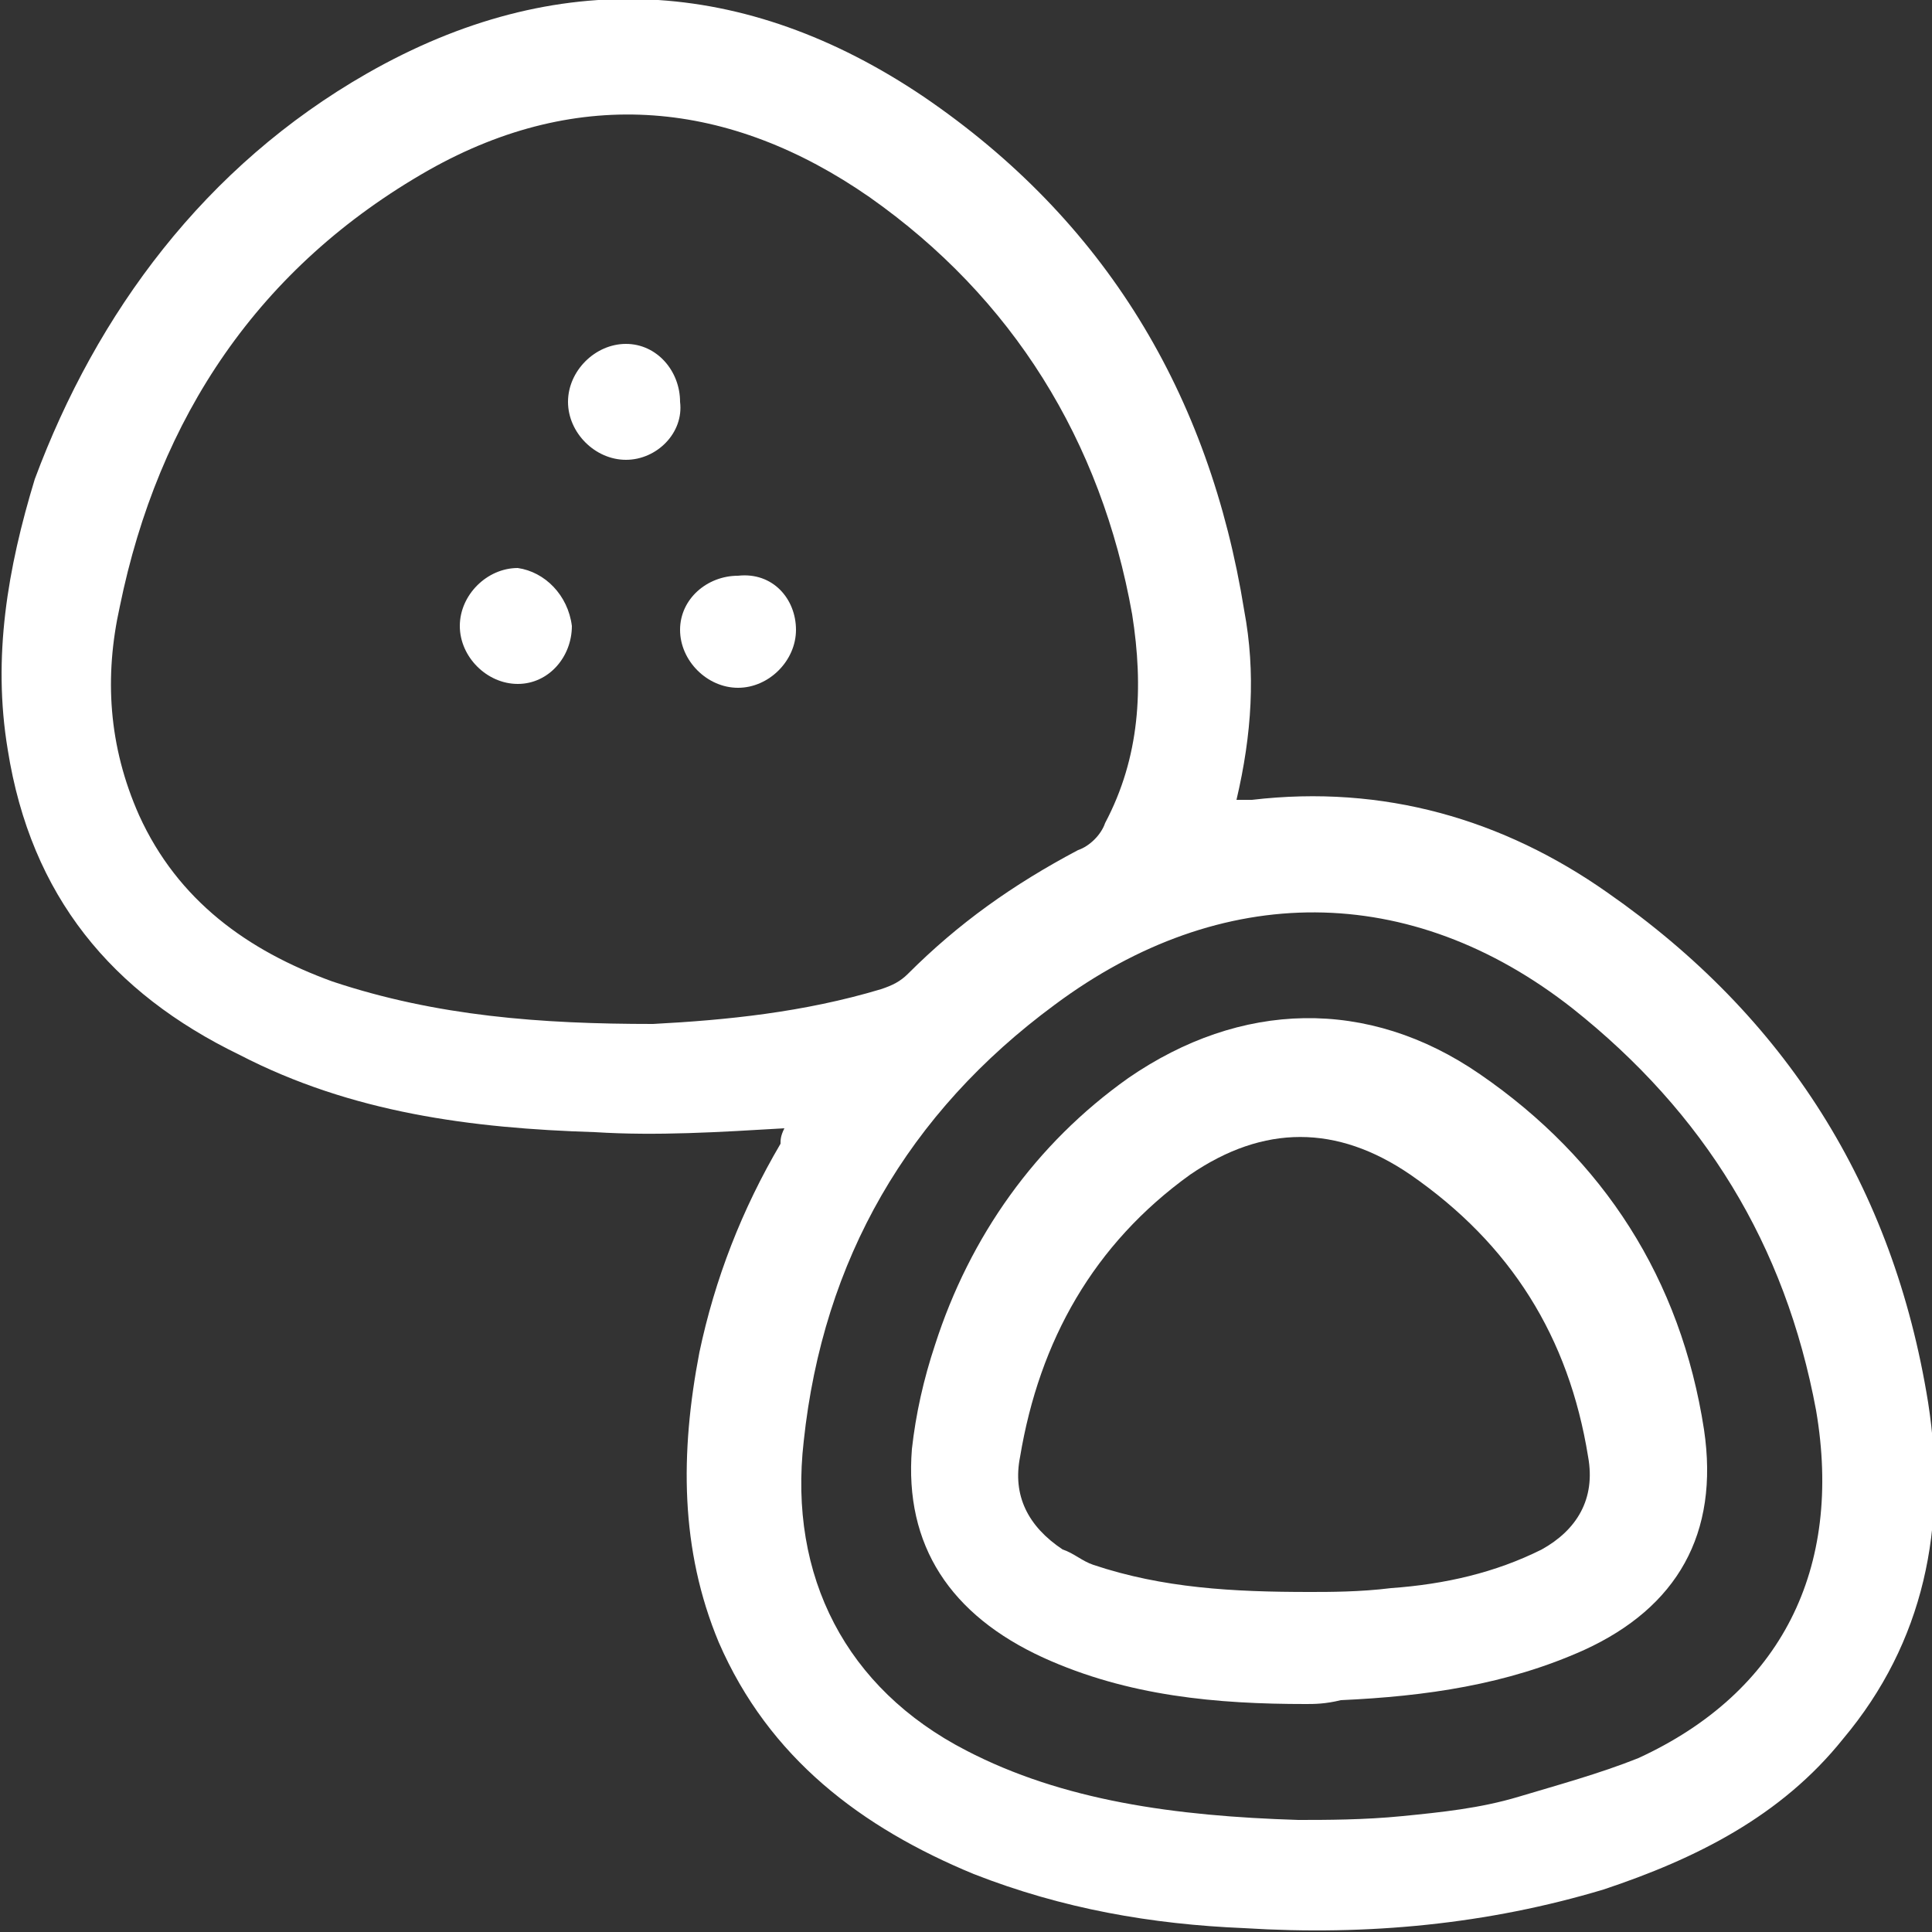 <?xml version="1.0" encoding="utf-8"?>
<!-- Generator: Adobe Illustrator 24.0.1, SVG Export Plug-In . SVG Version: 6.00 Build 0)  -->
<svg version="1.1" id="Layer_1" xmlns="http://www.w3.org/2000/svg" xmlns:xlink="http://www.w3.org/1999/xlink" x="0px" y="0px"
	 viewBox="0 0 50 50" style="enable-background:new 0 0 50 50;" xml:space="preserve">
<rect x="0" y="0" width="50" height="50" fill="#333333" stroke="none"/>
<style type="text/css">
	.st0{fill:#FFFFFF;}
</style>
<g id="qw48sS_1_">
	<g>
		<path class="st0" d="M20.3,29.2c-1.7,0.1-3.3,0.2-4.9,0.1c-3.2-0.1-6.3-0.5-9.2-2c-3.3-1.6-5.4-4.1-6-7.9c-0.4-2.4,0-4.7,0.7-7
			C2.5,8.1,5.3,4.3,9.5,1.9c4.9-2.8,9.8-2.5,14.4,0.6c4.7,3.2,7.4,7.7,8.3,13.3c0.3,1.6,0.2,3.2-0.2,4.9c0.2,0,0.3,0,0.4,0
			c3.4-0.4,6.5,0.5,9.2,2.4c4.6,3.2,7.4,7.6,8.3,13.2c0.5,3.2-0.1,6.2-2.2,8.7c-1.6,2-3.8,3.1-6.2,3.9c-3,0.9-6.1,1.2-9.3,1
			c-2.4-0.1-4.7-0.5-7-1.4c-2.9-1.2-5.3-3-6.6-6c-1-2.4-1-4.9-0.5-7.5c0.4-1.9,1.1-3.7,2.1-5.4C20.2,29.5,20.2,29.4,20.3,29.2z
			 M16.9,26.5c1.9-0.1,3.9-0.3,5.9-0.9c0.3-0.1,0.5-0.2,0.7-0.4c1.3-1.3,2.7-2.3,4.4-3.2c0.3-0.1,0.6-0.4,0.7-0.7
			c0.9-1.7,1-3.5,0.7-5.4c-0.8-4.5-3.1-8.2-6.8-10.8C18.9,2.6,15,2.2,11.1,4.4c-4.4,2.5-7,6.4-8,11.3c-0.4,1.8-0.3,3.6,0.5,5.4
			c1,2.2,2.8,3.5,5,4.3C11.3,26.3,14,26.5,16.9,26.5z M33.6,47.1c0.7,0,1.7,0,2.7-0.1c1-0.1,2-0.2,3-0.5c1-0.3,2.1-0.6,3.1-1
			c3.7-1.7,5.3-4.9,4.6-9c-0.8-4.3-2.9-7.7-6.3-10.4c-4.2-3.3-9.1-3.3-13.4-0.1c-3.8,2.8-6,6.6-6.5,11.3c-0.4,3.5,1.1,6.4,4.2,8
			C27.5,46.6,30.4,47,33.6,47.1z"/>
		<path class="st0" d="M16.2,11.9c-0.8,0-1.5-0.7-1.5-1.5c0-0.8,0.7-1.5,1.5-1.5c0.8,0,1.4,0.7,1.4,1.5C17.7,11.2,17,11.9,16.2,11.9
			z"/>
		<path class="st0" d="M14.8,16.2c0,0.8-0.6,1.5-1.4,1.5c-0.8,0-1.5-0.7-1.5-1.5c0-0.8,0.7-1.5,1.5-1.5
			C14.1,14.8,14.7,15.4,14.8,16.2z"/>
		<path class="st0" d="M20.6,16.3c0,0.8-0.7,1.5-1.5,1.5c-0.8,0-1.5-0.7-1.5-1.5c0-0.8,0.7-1.4,1.5-1.4C20,14.8,20.6,15.5,20.6,16.3
			z"/>
		<path class="st0" d="M33.8,44.1c-2.3,0-4.6-0.2-6.8-1.2c-2.4-1.1-3.6-2.9-3.4-5.4c0.1-0.9,0.3-1.8,0.6-2.7c0.9-2.8,2.6-5.2,5-6.9
			c2.9-2,6.2-2.1,9.1-0.1c3.2,2.2,5.2,5.3,5.8,9.2c0.4,2.7-0.7,4.6-3.1,5.7c-2,0.9-4.1,1.2-6.3,1.3C34.3,44.1,34,44.1,33.8,44.1z
			 M33.9,41.2c0.5,0,1.3,0,2.1-0.1c1.4-0.1,2.7-0.4,3.9-1c0.9-0.5,1.4-1.3,1.2-2.4c-0.5-3.1-2-5.5-4.6-7.3c-1.9-1.3-3.8-1.3-5.7,0
			c-2.5,1.8-3.9,4.3-4.4,7.3c-0.2,1,0.2,1.8,1.1,2.4c0.3,0.1,0.5,0.3,0.8,0.4C30.1,41.1,31.9,41.2,33.9,41.2z"/>
	</g>
</g>
</svg>

